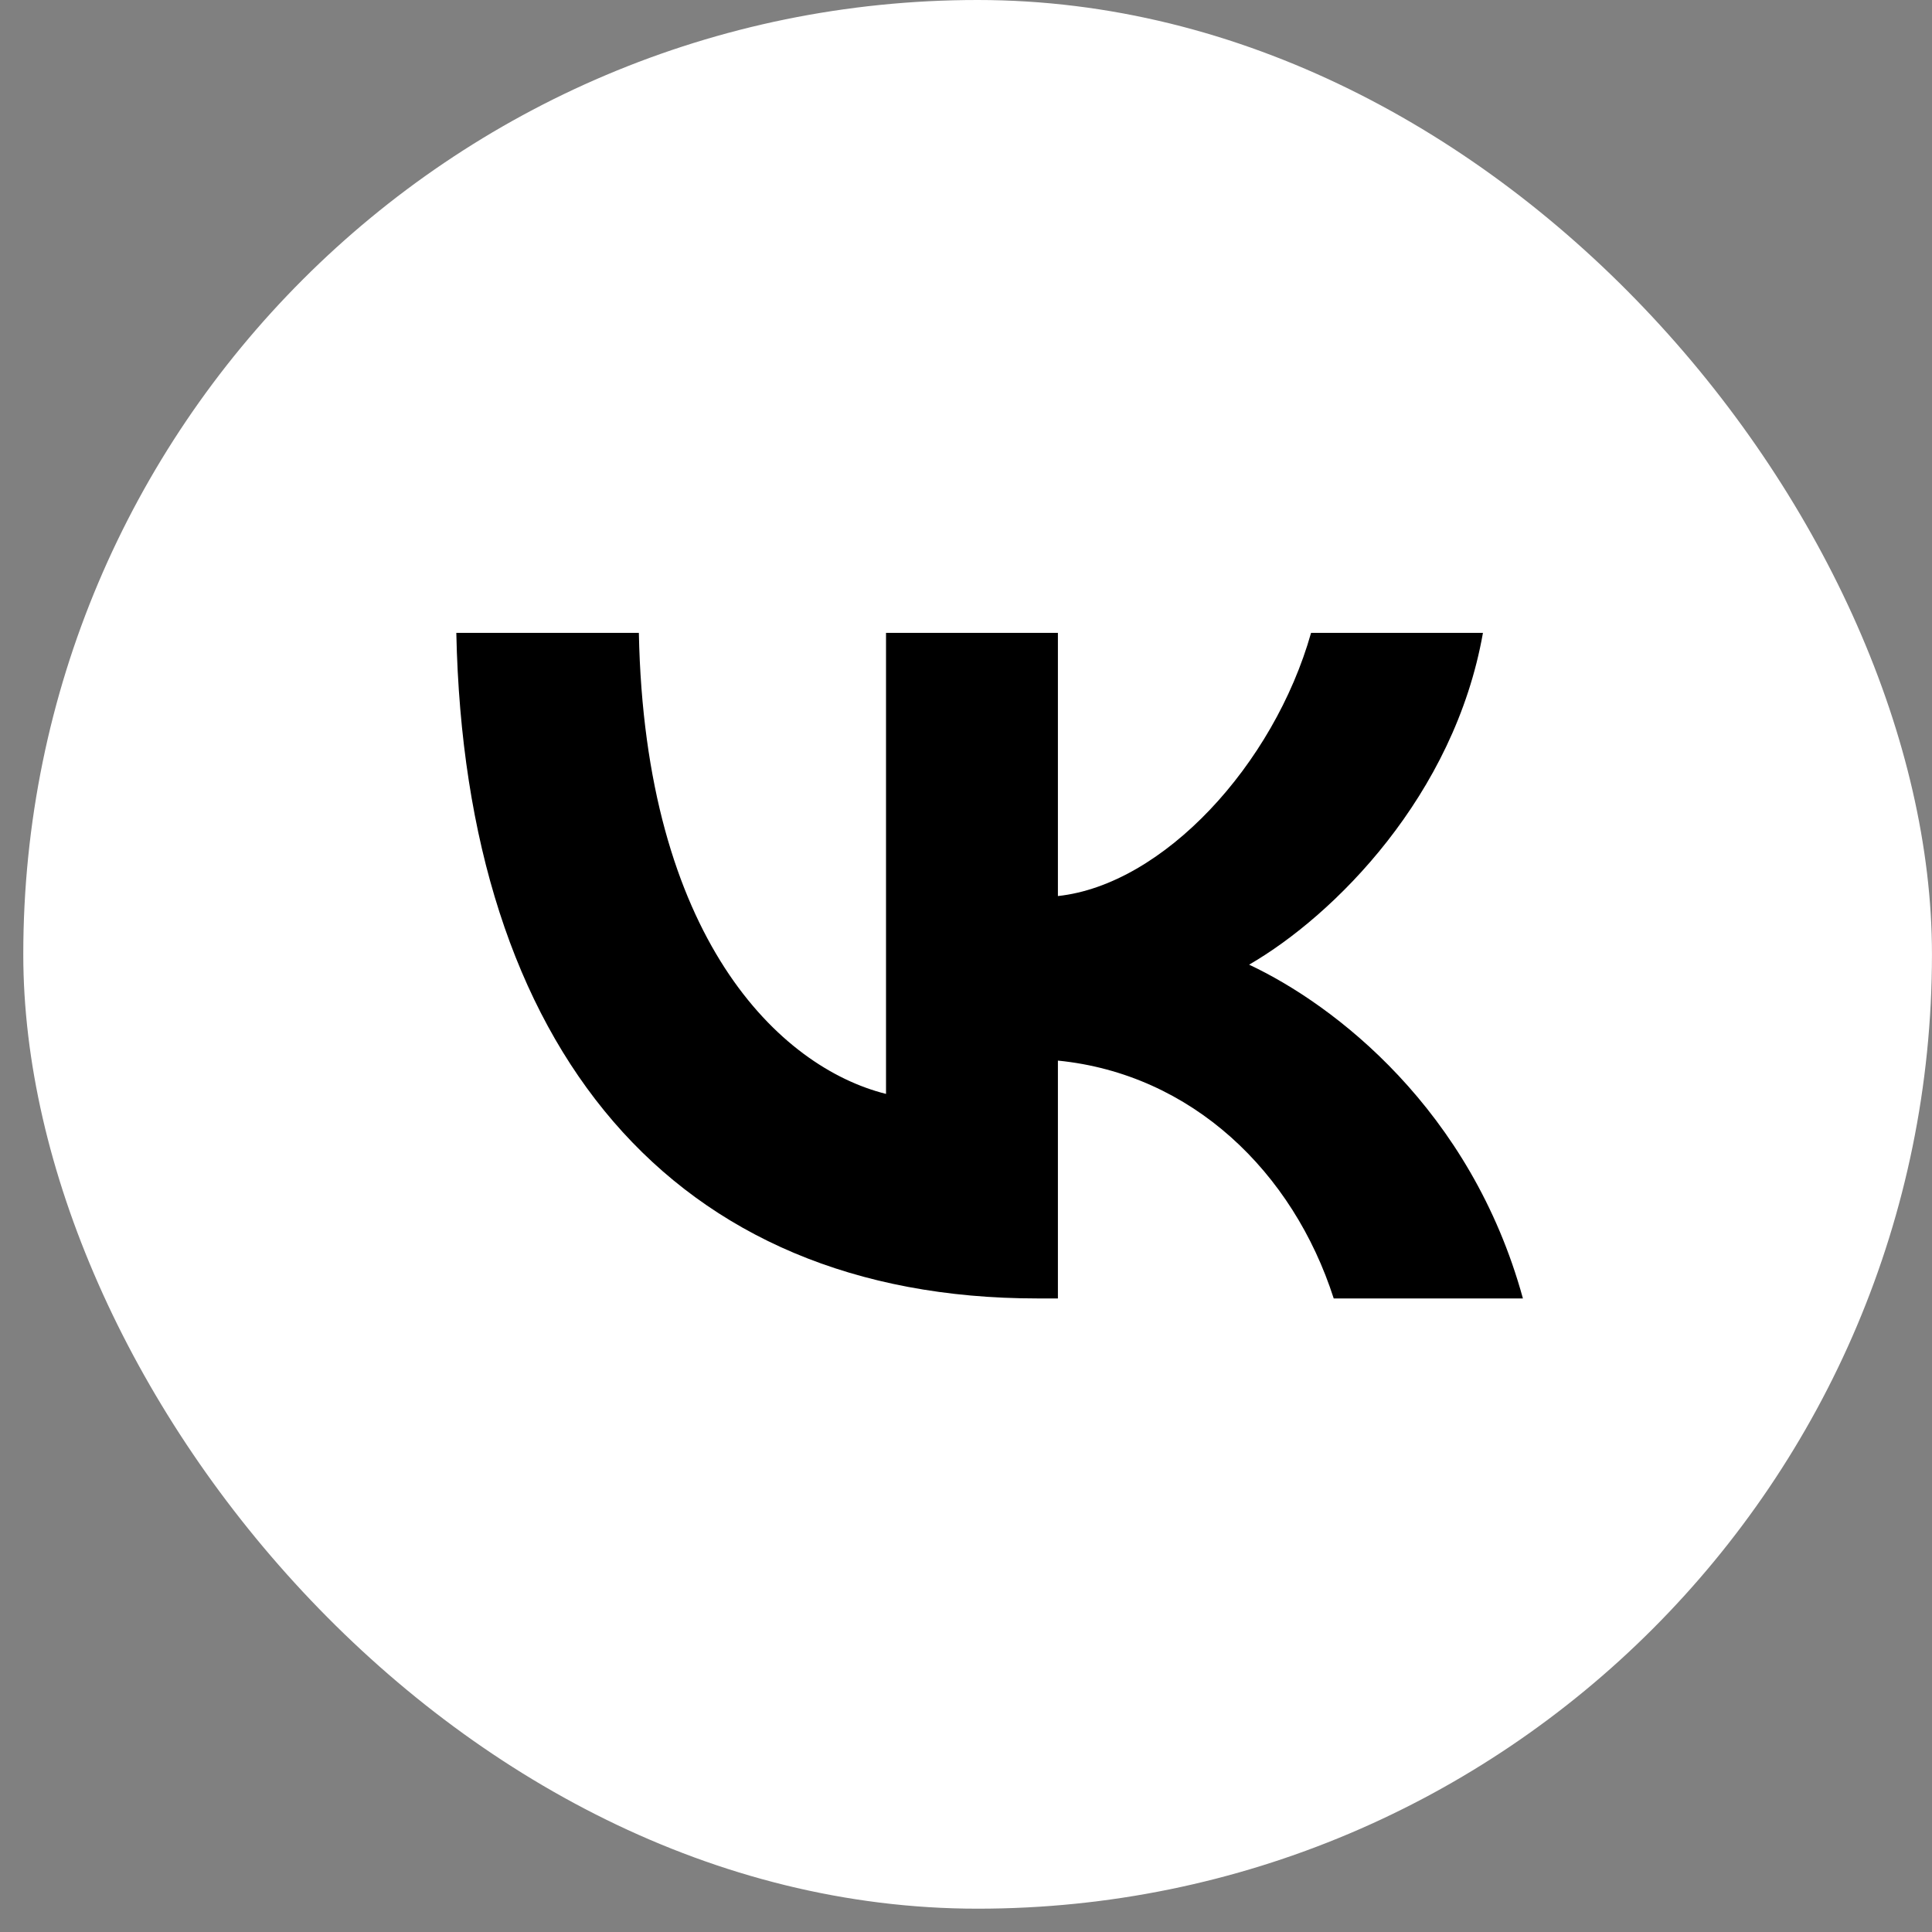 <svg width="58" height="58" viewBox="0 0 58 58" fill="none" xmlns="http://www.w3.org/2000/svg">
<rect x="0" y="0" width="58" height="58" fill="#808080" stroke="none"/>
<rect x="0.699" width="57.3" height="57.3" rx="28.65" fill="white"/>
<path fill-rule="evenodd" clip-rule="evenodd" d="M13.699 19C13.959 31.48 20.199 38.98 31.139 38.98H31.759V31.84C35.779 32.24 38.819 35.18 40.039 38.98H45.719C44.159 33.3 40.059 30.16 37.499 28.96C40.059 27.48 43.659 23.88 44.519 19H39.359C38.239 22.96 34.919 26.56 31.759 26.9V19H26.599V32.84C23.399 32.04 19.359 28.16 19.179 19H13.699Z" fill="black"/>
</svg>
